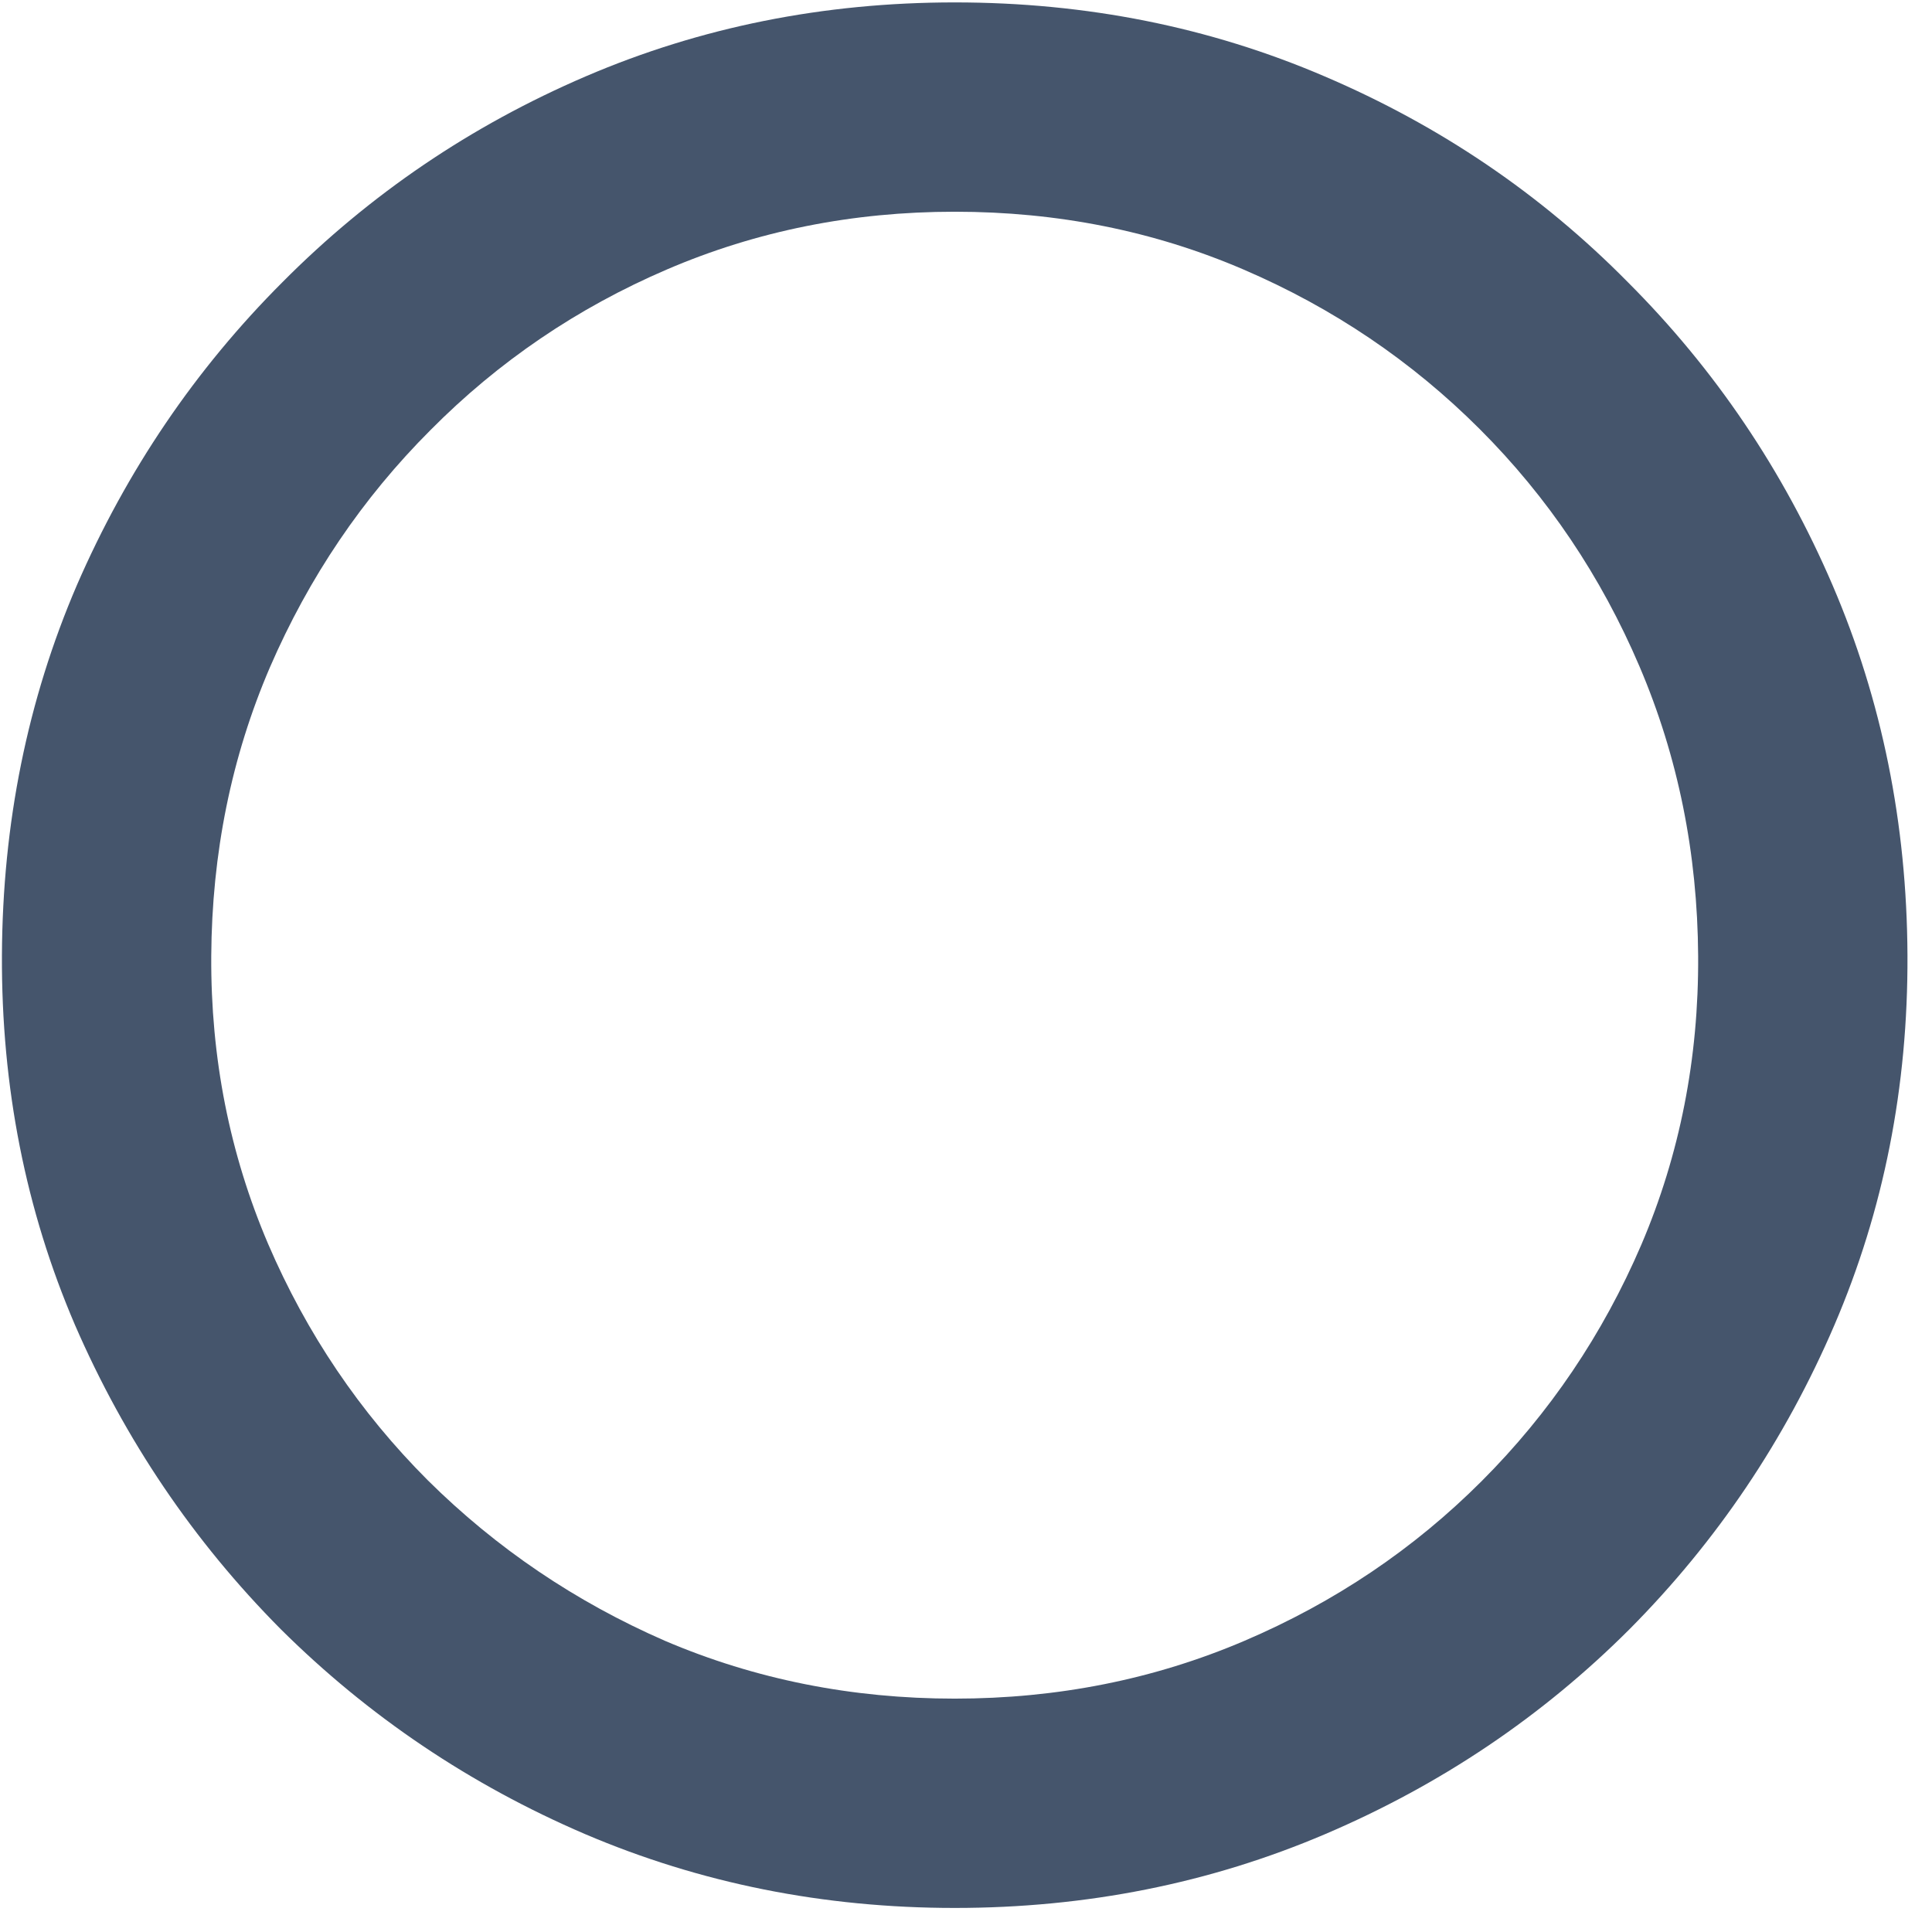 <?xml version="1.0" encoding="UTF-8"?> <svg xmlns="http://www.w3.org/2000/svg" width="73" height="73" viewBox="0 0 73 73" fill="none"><path d="M36.073 72.091C31.119 72.091 26.459 71.159 22.096 69.296C17.755 67.432 13.925 64.852 10.607 61.557C7.312 58.239 4.721 54.409 2.835 50.068C0.971 45.727 0.05 41.068 0.073 36.091C0.096 31.114 1.039 26.454 2.903 22.114C4.789 17.773 7.38 13.954 10.675 10.659C13.971 7.341 17.789 4.75 22.13 2.886C26.471 1.023 31.119 0.091 36.073 0.091C41.05 0.091 45.709 1.023 50.05 2.886C54.414 4.75 58.232 7.341 61.505 10.659C64.8 13.954 67.38 17.773 69.244 22.114C71.107 26.454 72.05 31.114 72.073 36.091C72.096 41.068 71.175 45.727 69.312 50.068C67.448 54.409 64.869 58.239 61.573 61.557C58.278 64.852 54.448 67.432 50.084 69.296C45.721 71.159 41.05 72.091 36.073 72.091ZM36.073 64.182C39.959 64.182 43.607 63.455 47.016 62C50.425 60.545 53.414 58.534 55.982 55.966C58.55 53.398 60.562 50.42 62.016 47.034C63.471 43.625 64.187 39.989 64.164 36.125C64.141 32.239 63.403 28.591 61.948 25.182C60.494 21.773 58.482 18.784 55.914 16.216C53.346 13.648 50.369 11.636 46.982 10.182C43.596 8.727 39.959 8 36.073 8C32.209 8 28.584 8.727 25.198 10.182C21.812 11.636 18.834 13.659 16.266 16.25C13.698 18.818 11.675 21.807 10.198 25.216C8.744 28.602 8.005 32.239 7.982 36.125C7.96 39.966 8.675 43.591 10.13 47C11.585 50.386 13.596 53.364 16.164 55.932C18.755 58.5 21.744 60.523 25.13 62C28.539 63.455 32.187 64.182 36.073 64.182Z" fill="#45556C"></path></svg> 